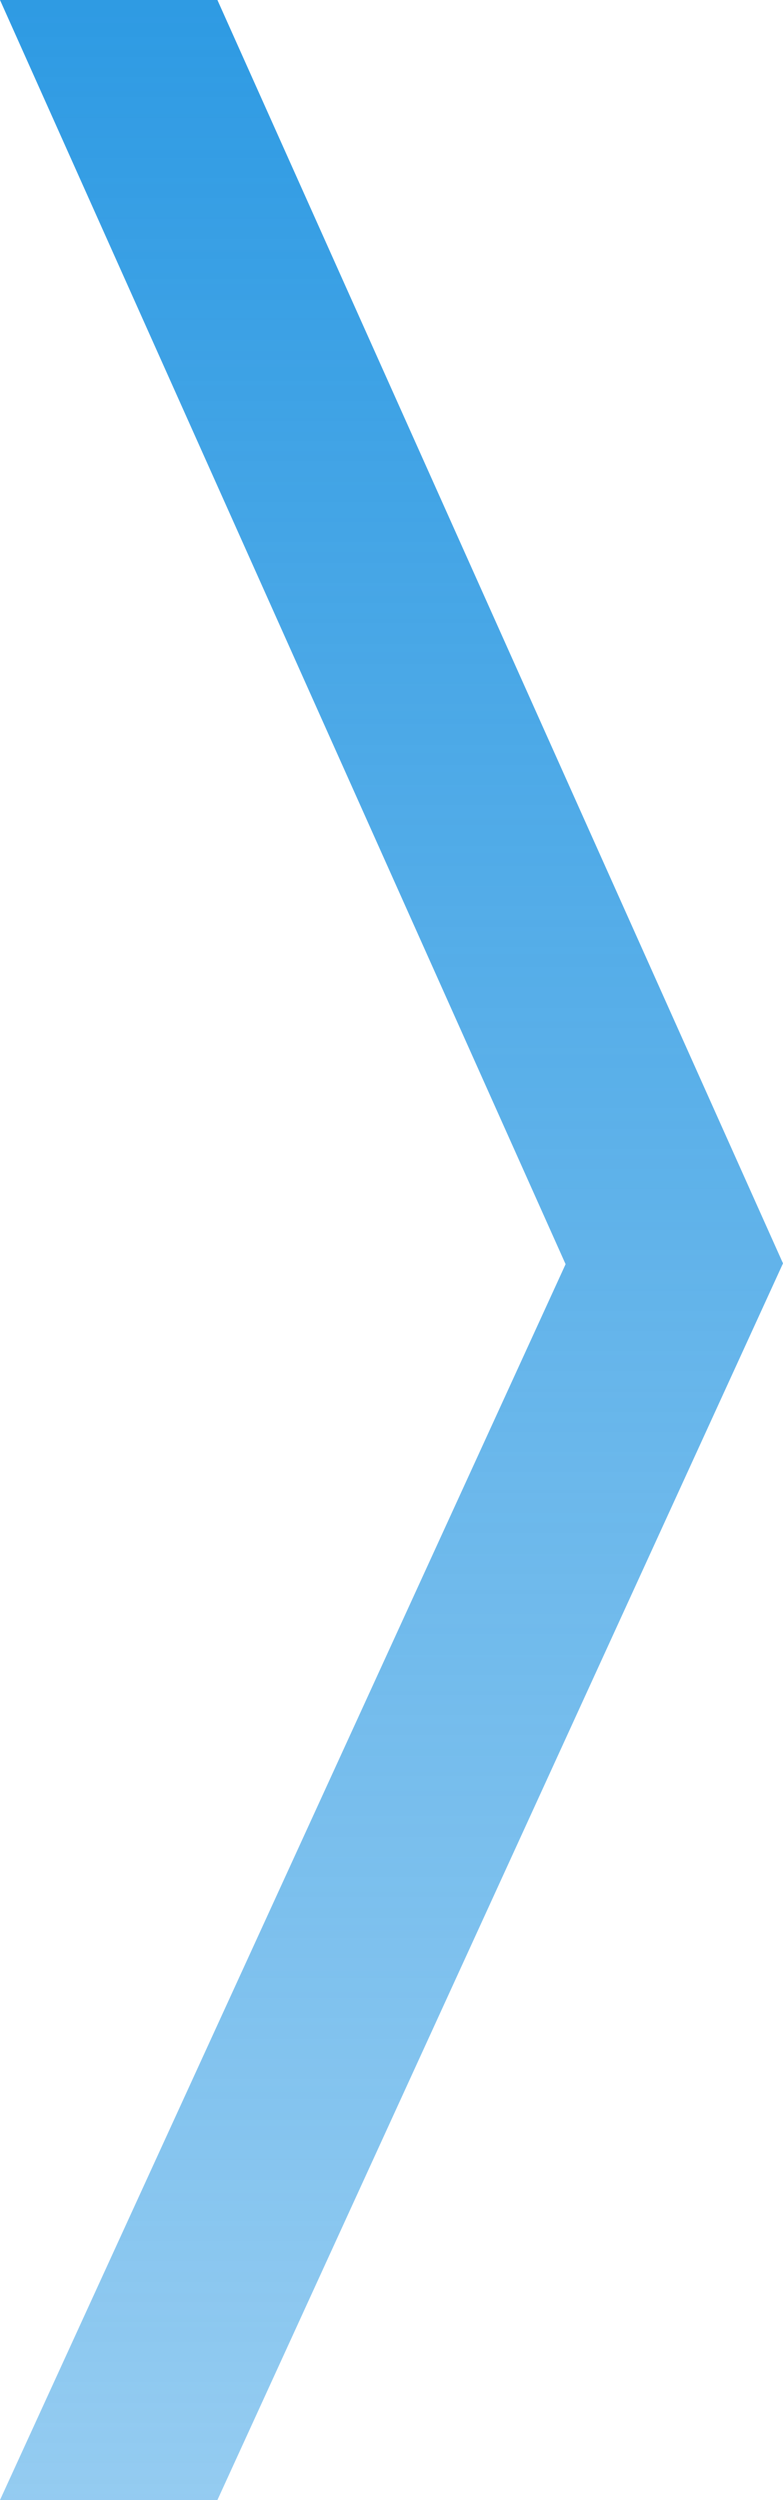 <svg xmlns="http://www.w3.org/2000/svg" width="56.426" height="180"><defs><linearGradient id="a" x1=".5" x2=".5" y2="1" gradientUnits="objectBoundingBox"><stop offset="0" stop-color="#2d9ae3"/><stop offset="1" stop-color="#2d9ae3" stop-opacity=".502"/></linearGradient></defs><path data-name="Path 8242" d="M0 0h15.668l40.758 90.962L15.668 180H0l40.759-88.979z" fill="url(#a)"/></svg>